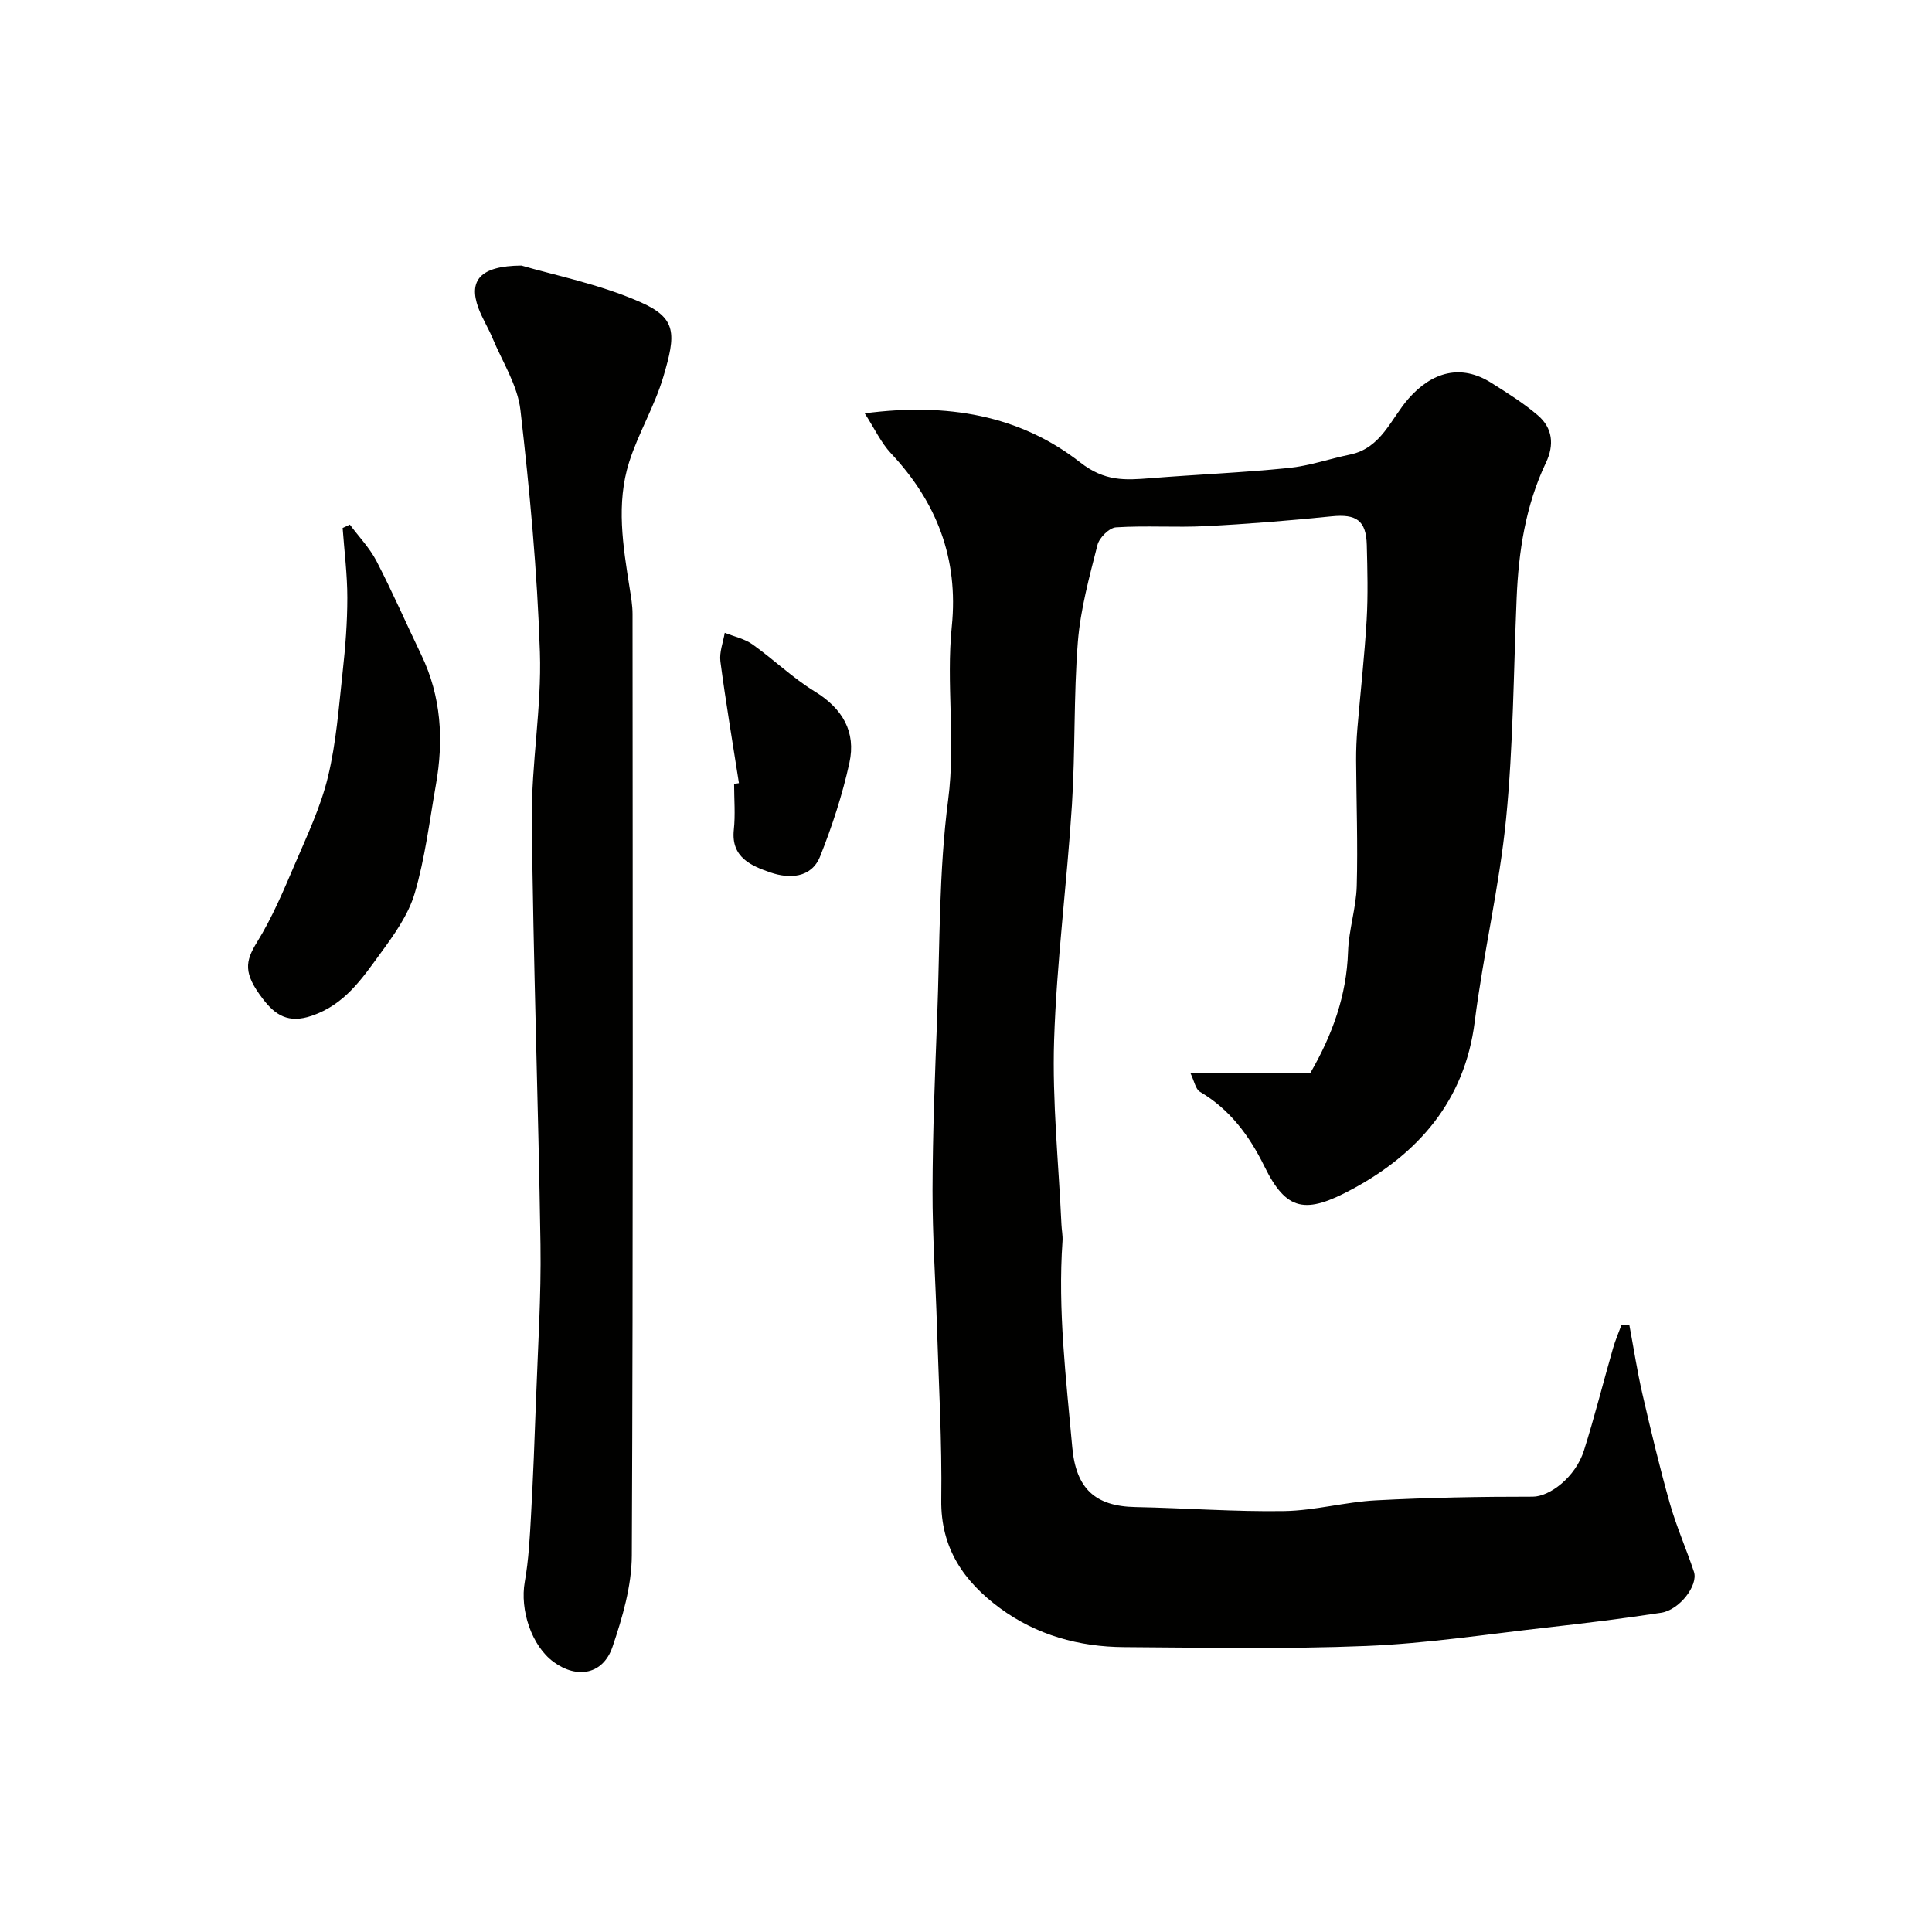 <svg enable-background="new 0 0 400 400" viewBox="0 0 400 400" xmlns="http://www.w3.org/2000/svg"><g fill="#010100"><path d="m179.03 85.58c17.07-2.24 32.1.37 44.63 10.17 5.05 3.95 9.29 3.68 14.49 3.26 9.52-.76 19.08-1.15 28.59-2.11 4.31-.43 8.51-1.91 12.79-2.79 6.46-1.33 8.44-7.43 12.09-11.58 4.91-5.59 10.9-7.21 17.13-3.27 3.31 2.09 6.66 4.18 9.62 6.71 3.09 2.63 3.47 6.11 1.69 9.85-4.22 8.88-5.66 18.36-6.06 28.08-.64 15.2-.69 30.47-2.18 45.59-1.39 14.1-4.73 27.99-6.5 42.07-2.06 16.39-11.75 27.29-25.27 34.6-9.74 5.27-13.7 4.64-18.27-4.68-3.06-6.24-7.11-11.78-13.34-15.44-.92-.54-1.17-2.21-2-3.92h24.87c4.56-7.9 7.49-16 7.79-25.08.15-4.54 1.67-9.05 1.8-13.59.24-8.67-.08-17.35-.13-26.02-.01-2.19.08-4.4.26-6.58.63-7.51 1.48-15 1.92-22.51.3-5.15.16-10.33.03-15.5-.13-5.12-2.19-6.46-7.29-5.94-8.68.88-17.38 1.59-26.09 2.03-6.17.31-12.39-.15-18.55.25-1.39.09-3.45 2.14-3.83 3.64-1.68 6.62-3.52 13.31-4.06 20.07-.89 11.22-.51 22.54-1.23 33.79-1.03 16.26-3.17 32.46-3.69 48.72-.4 12.67.94 25.4 1.52 38.11.05 1.16.3 2.32.22 3.46-1 14.3.75 28.47 2.02 42.66.77 8.57 4.74 12.23 13.08 12.39 10.27.2 20.54.99 30.79.83 6.34-.1 12.65-1.89 19-2.22 10.81-.57 21.65-.77 32.47-.76 3.46 0 8.84-3.98 10.61-9.59 2.2-6.96 3.97-14.05 5.99-21.07.48-1.68 1.18-3.29 1.78-4.93h1.61c.89 4.76 1.62 9.55 2.7 14.26 1.75 7.59 3.56 15.18 5.68 22.68 1.36 4.82 3.42 9.44 5 14.2.93 2.79-2.98 7.9-6.77 8.48-7.93 1.21-15.89 2.19-23.86 3.08-12.39 1.4-24.77 3.29-37.21 3.8-16.67.68-33.39.34-50.09.24-9.36-.05-18.18-2.49-25.76-8.08-7.44-5.49-12.28-12.39-12.14-22.41.17-11.93-.52-23.87-.89-35.8-.29-9.44-.94-18.87-.92-28.3.03-11.94.5-23.87.96-35.8.57-15.04.34-30.2 2.28-45.07 1.57-12.07-.46-23.98.75-35.88 1.42-14.01-3.1-25.71-12.61-35.84-2.04-2.17-3.34-5.03-5.42-8.26z"/><path d="m107.97 54.98c6.64 1.96 16.02 3.8 24.57 7.55 7.64 3.36 7.43 6.6 4.79 15.5-1.79 6.05-5.15 11.62-7.07 17.64-2.73 8.6-1.27 17.39.1 26.08.28 1.78.6 3.58.6 5.37.03 64.96.14 129.93-.15 194.89-.03 6.34-1.93 12.87-4 18.96-1.94 5.71-7.31 6.69-12.18 3.13-4.6-3.37-7.01-10.78-5.98-16.6.8-4.52 1.04-9.15 1.29-13.75.44-7.92.75-15.86 1.03-23.79.38-10.76 1.09-21.53.93-32.29-.44-29.36-1.51-58.71-1.79-88.06-.11-11.52 2.05-23.09 1.67-34.58-.55-16.74-2.11-33.48-4.03-50.13-.59-5.14-3.74-9.99-5.8-14.94-.88-2.11-2.12-4.07-2.91-6.21-2.04-5.61.25-8.71 8.93-8.77z"/><path d="m72.43 108.61c1.86 2.51 4.1 4.82 5.52 7.56 3.3 6.37 6.17 12.96 9.28 19.43 4.14 8.62 4.65 17.64 3.02 26.87-1.33 7.53-2.24 15.19-4.39 22.48-1.32 4.48-4.29 8.62-7.12 12.48-3.8 5.19-7.35 10.54-14.18 12.87-4.88 1.67-7.59-.16-10.13-3.48-4.06-5.3-3.71-7.73-1.2-11.78 3.11-5.03 5.44-10.57 7.78-16.03 2.55-5.96 5.38-11.91 6.89-18.16 1.72-7.1 2.25-14.5 3.05-21.8.56-5.07.96-10.19.96-15.28 0-4.82-.62-9.64-.97-14.46.5-.23 1-.46 1.49-.7z"/><path d="m152.99 162.14c-1.31-8.39-2.73-16.77-3.84-25.19-.25-1.91.57-3.96.9-5.94 1.93.78 4.09 1.23 5.74 2.4 4.39 3.12 8.32 6.95 12.89 9.75 5.77 3.53 8.58 8.37 7.18 14.78-1.44 6.59-3.56 13.09-6.06 19.36-1.82 4.58-6.49 4.64-10.27 3.34-3.86-1.33-8.22-3.06-7.6-8.84.34-3.13.06-6.32.06-9.48.34-.08.67-.13 1-.18z"/></g></svg>